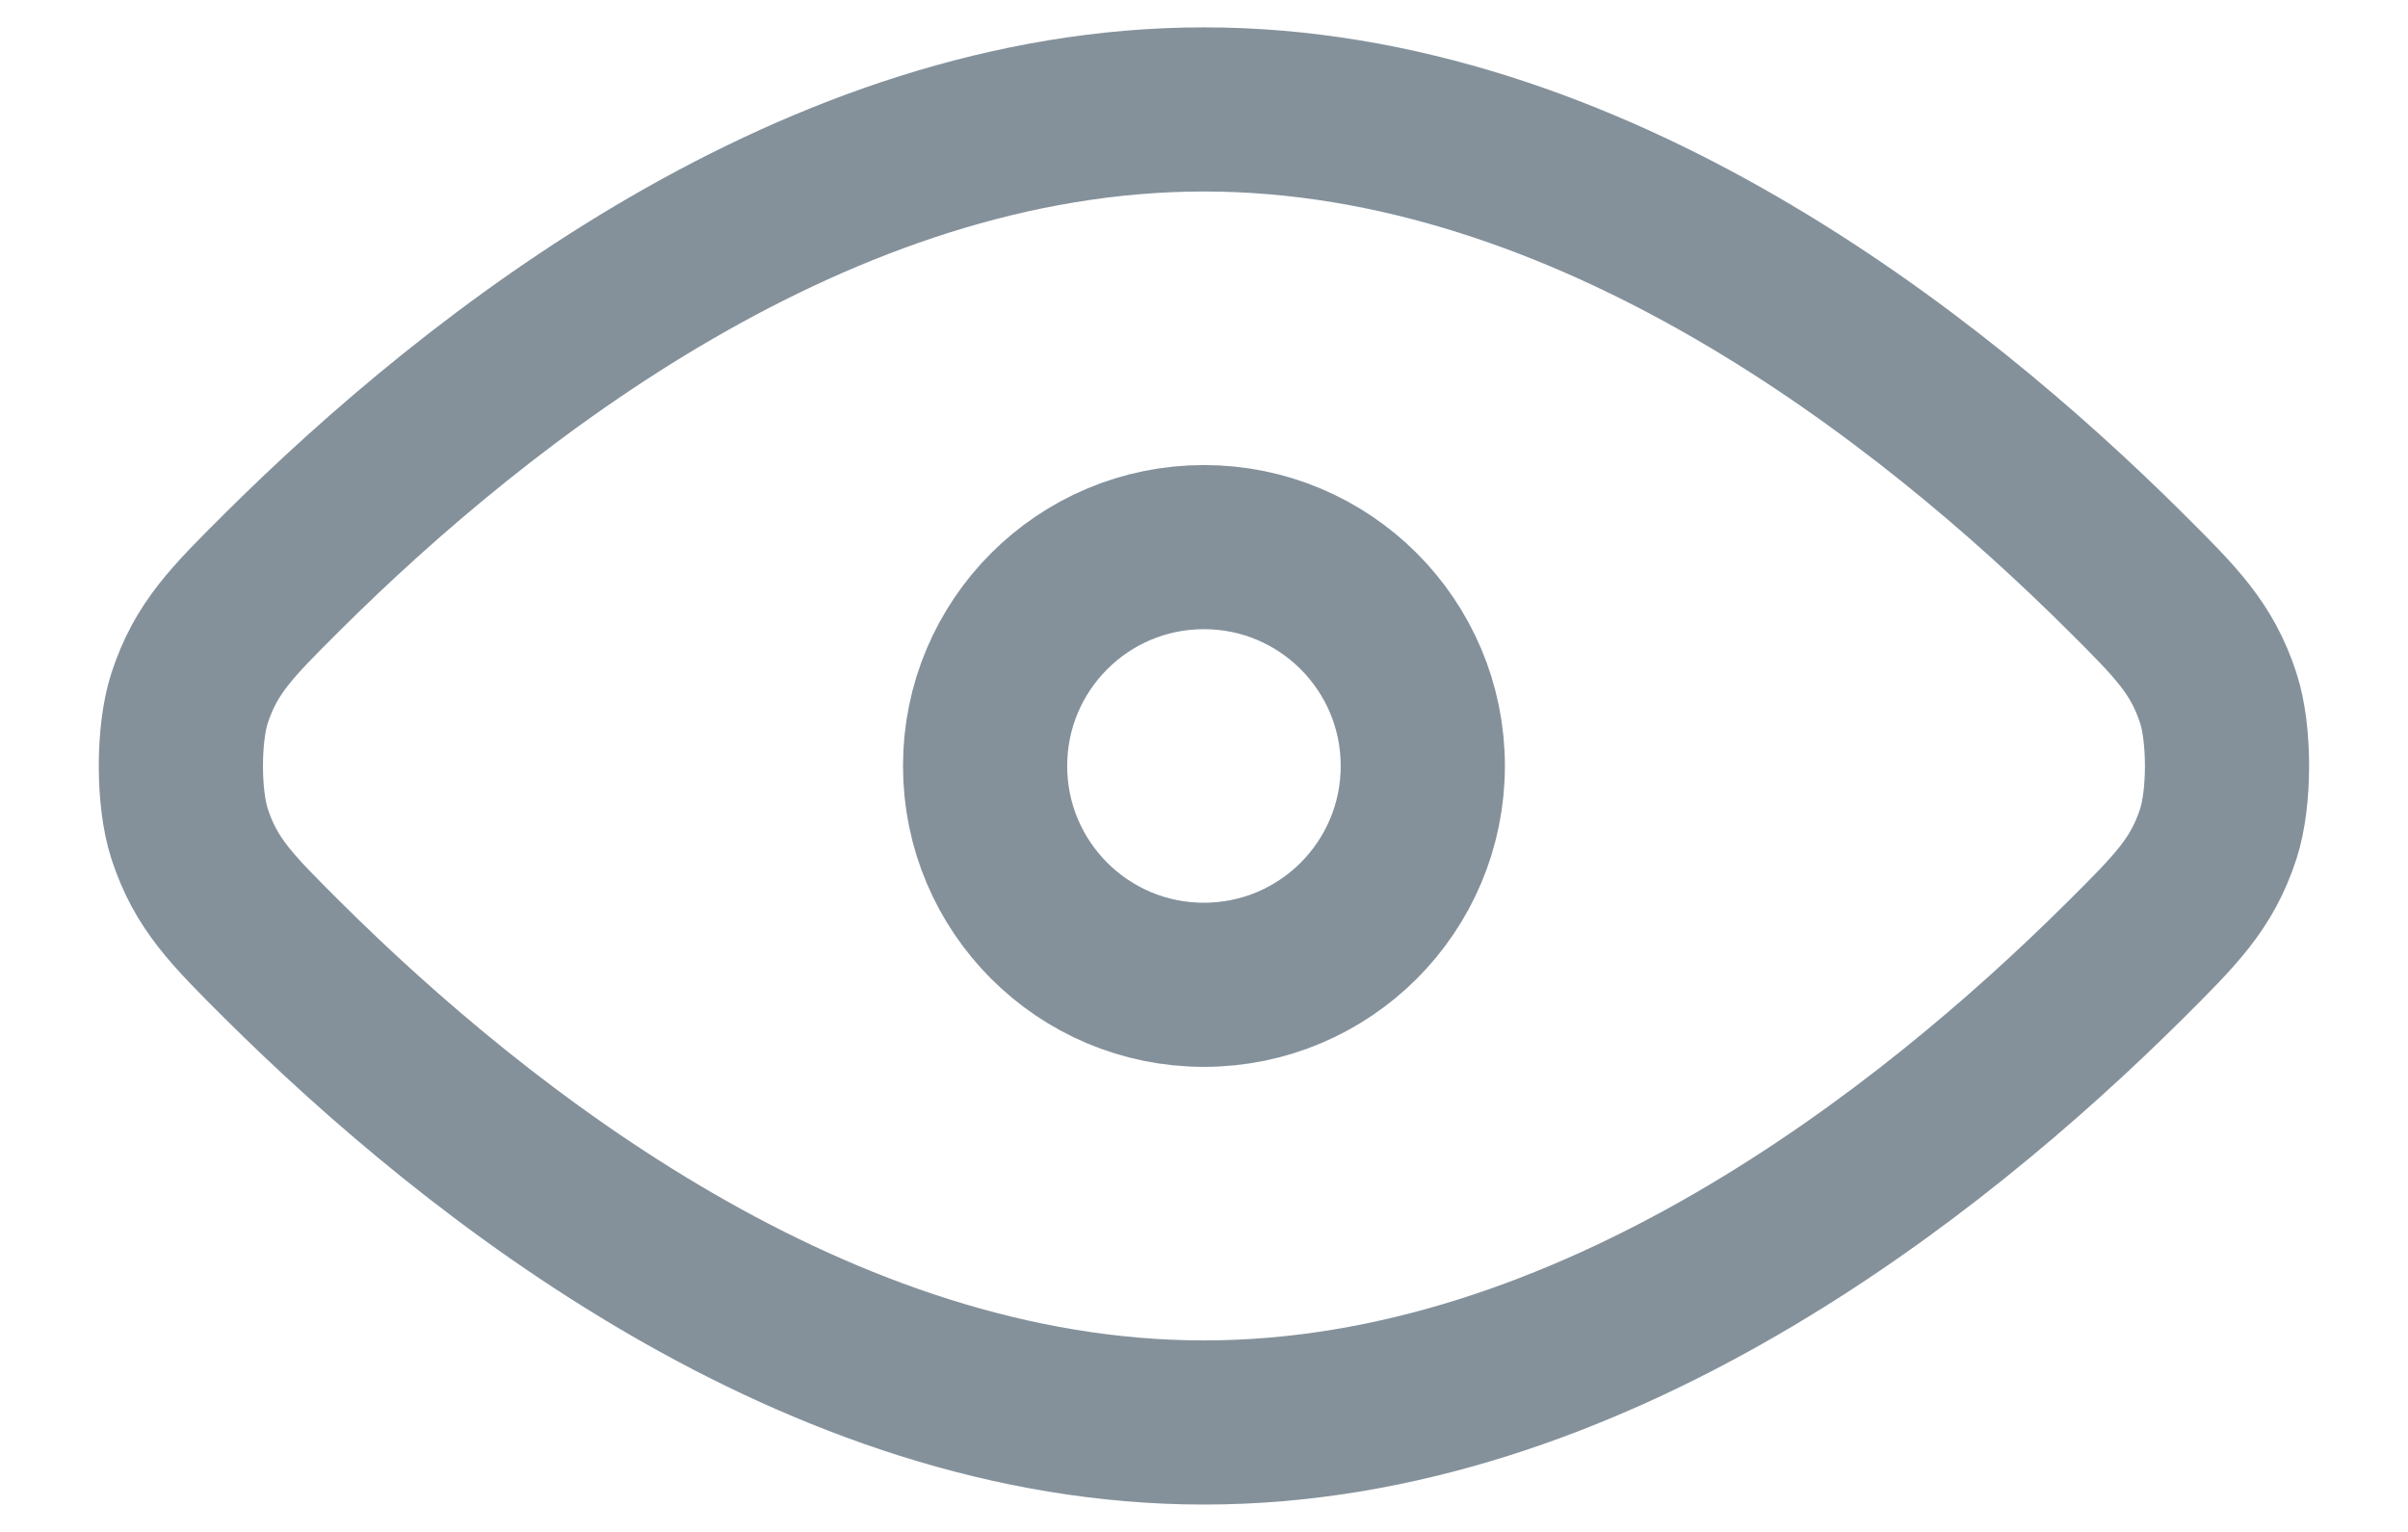 <svg width="22" height="14" viewBox="0 0 22 14" fill="none" xmlns="http://www.w3.org/2000/svg">
  <path d="M2.586 8.779C4.366 10.548 7.469 13 11 13C14.53 13 17.633 10.548 19.413 8.779C19.882 8.312 20.117 8.078 20.267 7.62C20.373 7.293 20.373 6.707 20.267 6.38C20.117 5.922 19.882 5.688 19.413 5.221C17.633 3.452 14.53 1 11 1C7.469 1 4.366 3.452 2.586 5.221C2.117 5.688 1.882 5.922 1.732 6.38C1.626 6.707 1.626 7.293 1.732 7.62C1.882 8.078 2.117 8.312 2.586 8.779Z" stroke="#84919B" stroke-width="1.5" stroke-linecap="round" stroke-linejoin="round" />
  <path d="M9 7C9 8.105 9.895 9 10.999 9C12.104 9 12.999 8.105 12.999 7C12.999 5.895 12.104 5 10.999 5C9.895 5 9 5.895 9 7Z" stroke="#84919B" stroke-width="1.5" stroke-linecap="round" stroke-linejoin="round" />
</svg>